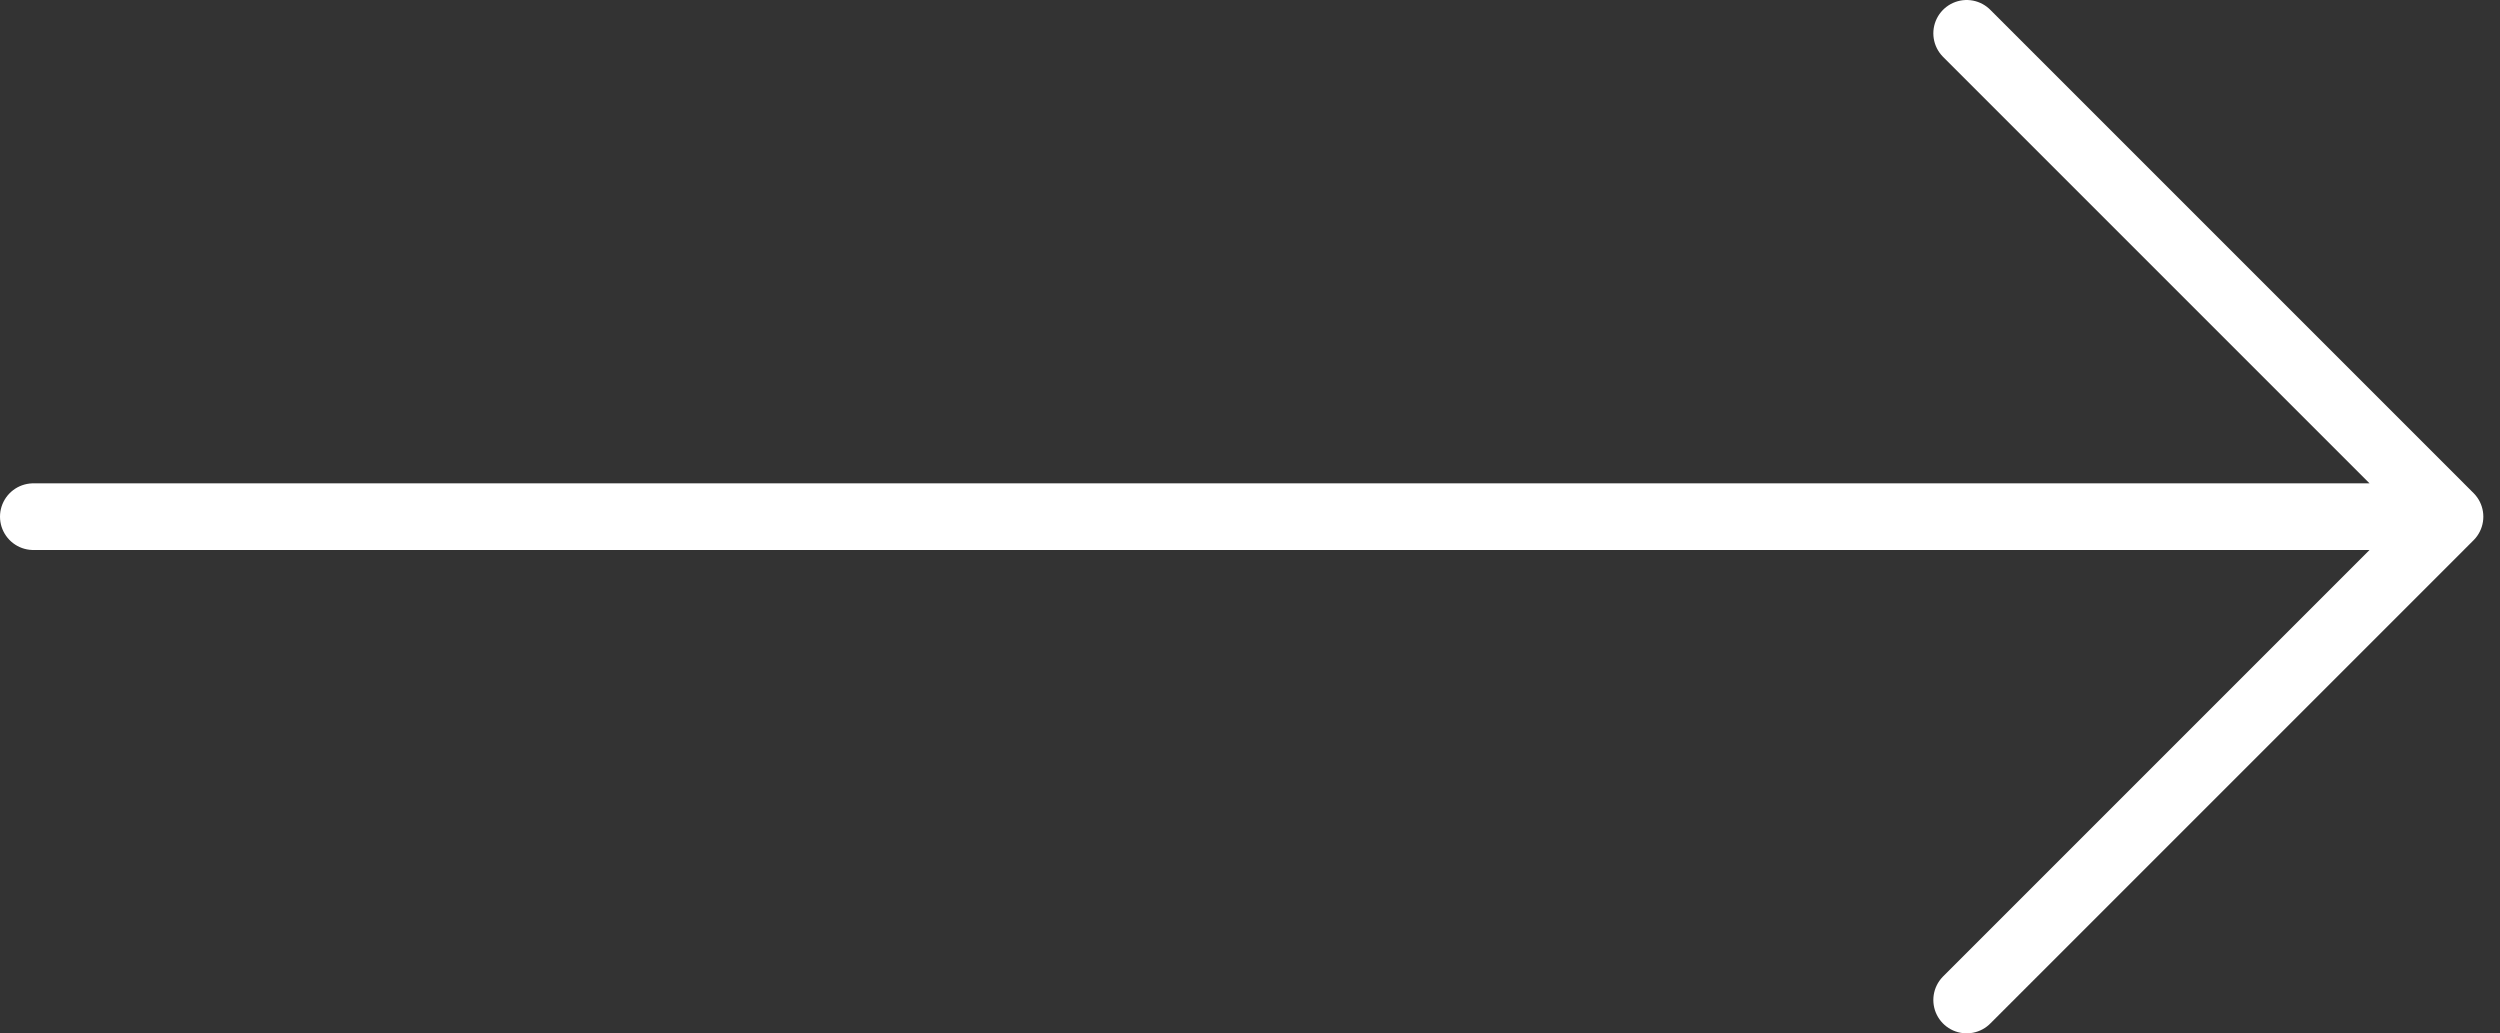 <svg width="75" height="31" viewBox="0 0 75 31" fill="none" xmlns="http://www.w3.org/2000/svg">
<rect x="0" y="0" width="75" height="31" fill="#333333" stroke="none"/>
<path d="M59 1L73.5 15.5M73.5 15.5L59 30M73.5 15.5H1" stroke="white" stroke-width="2" stroke-linecap="round" stroke-linejoin="round"/>
</svg>
